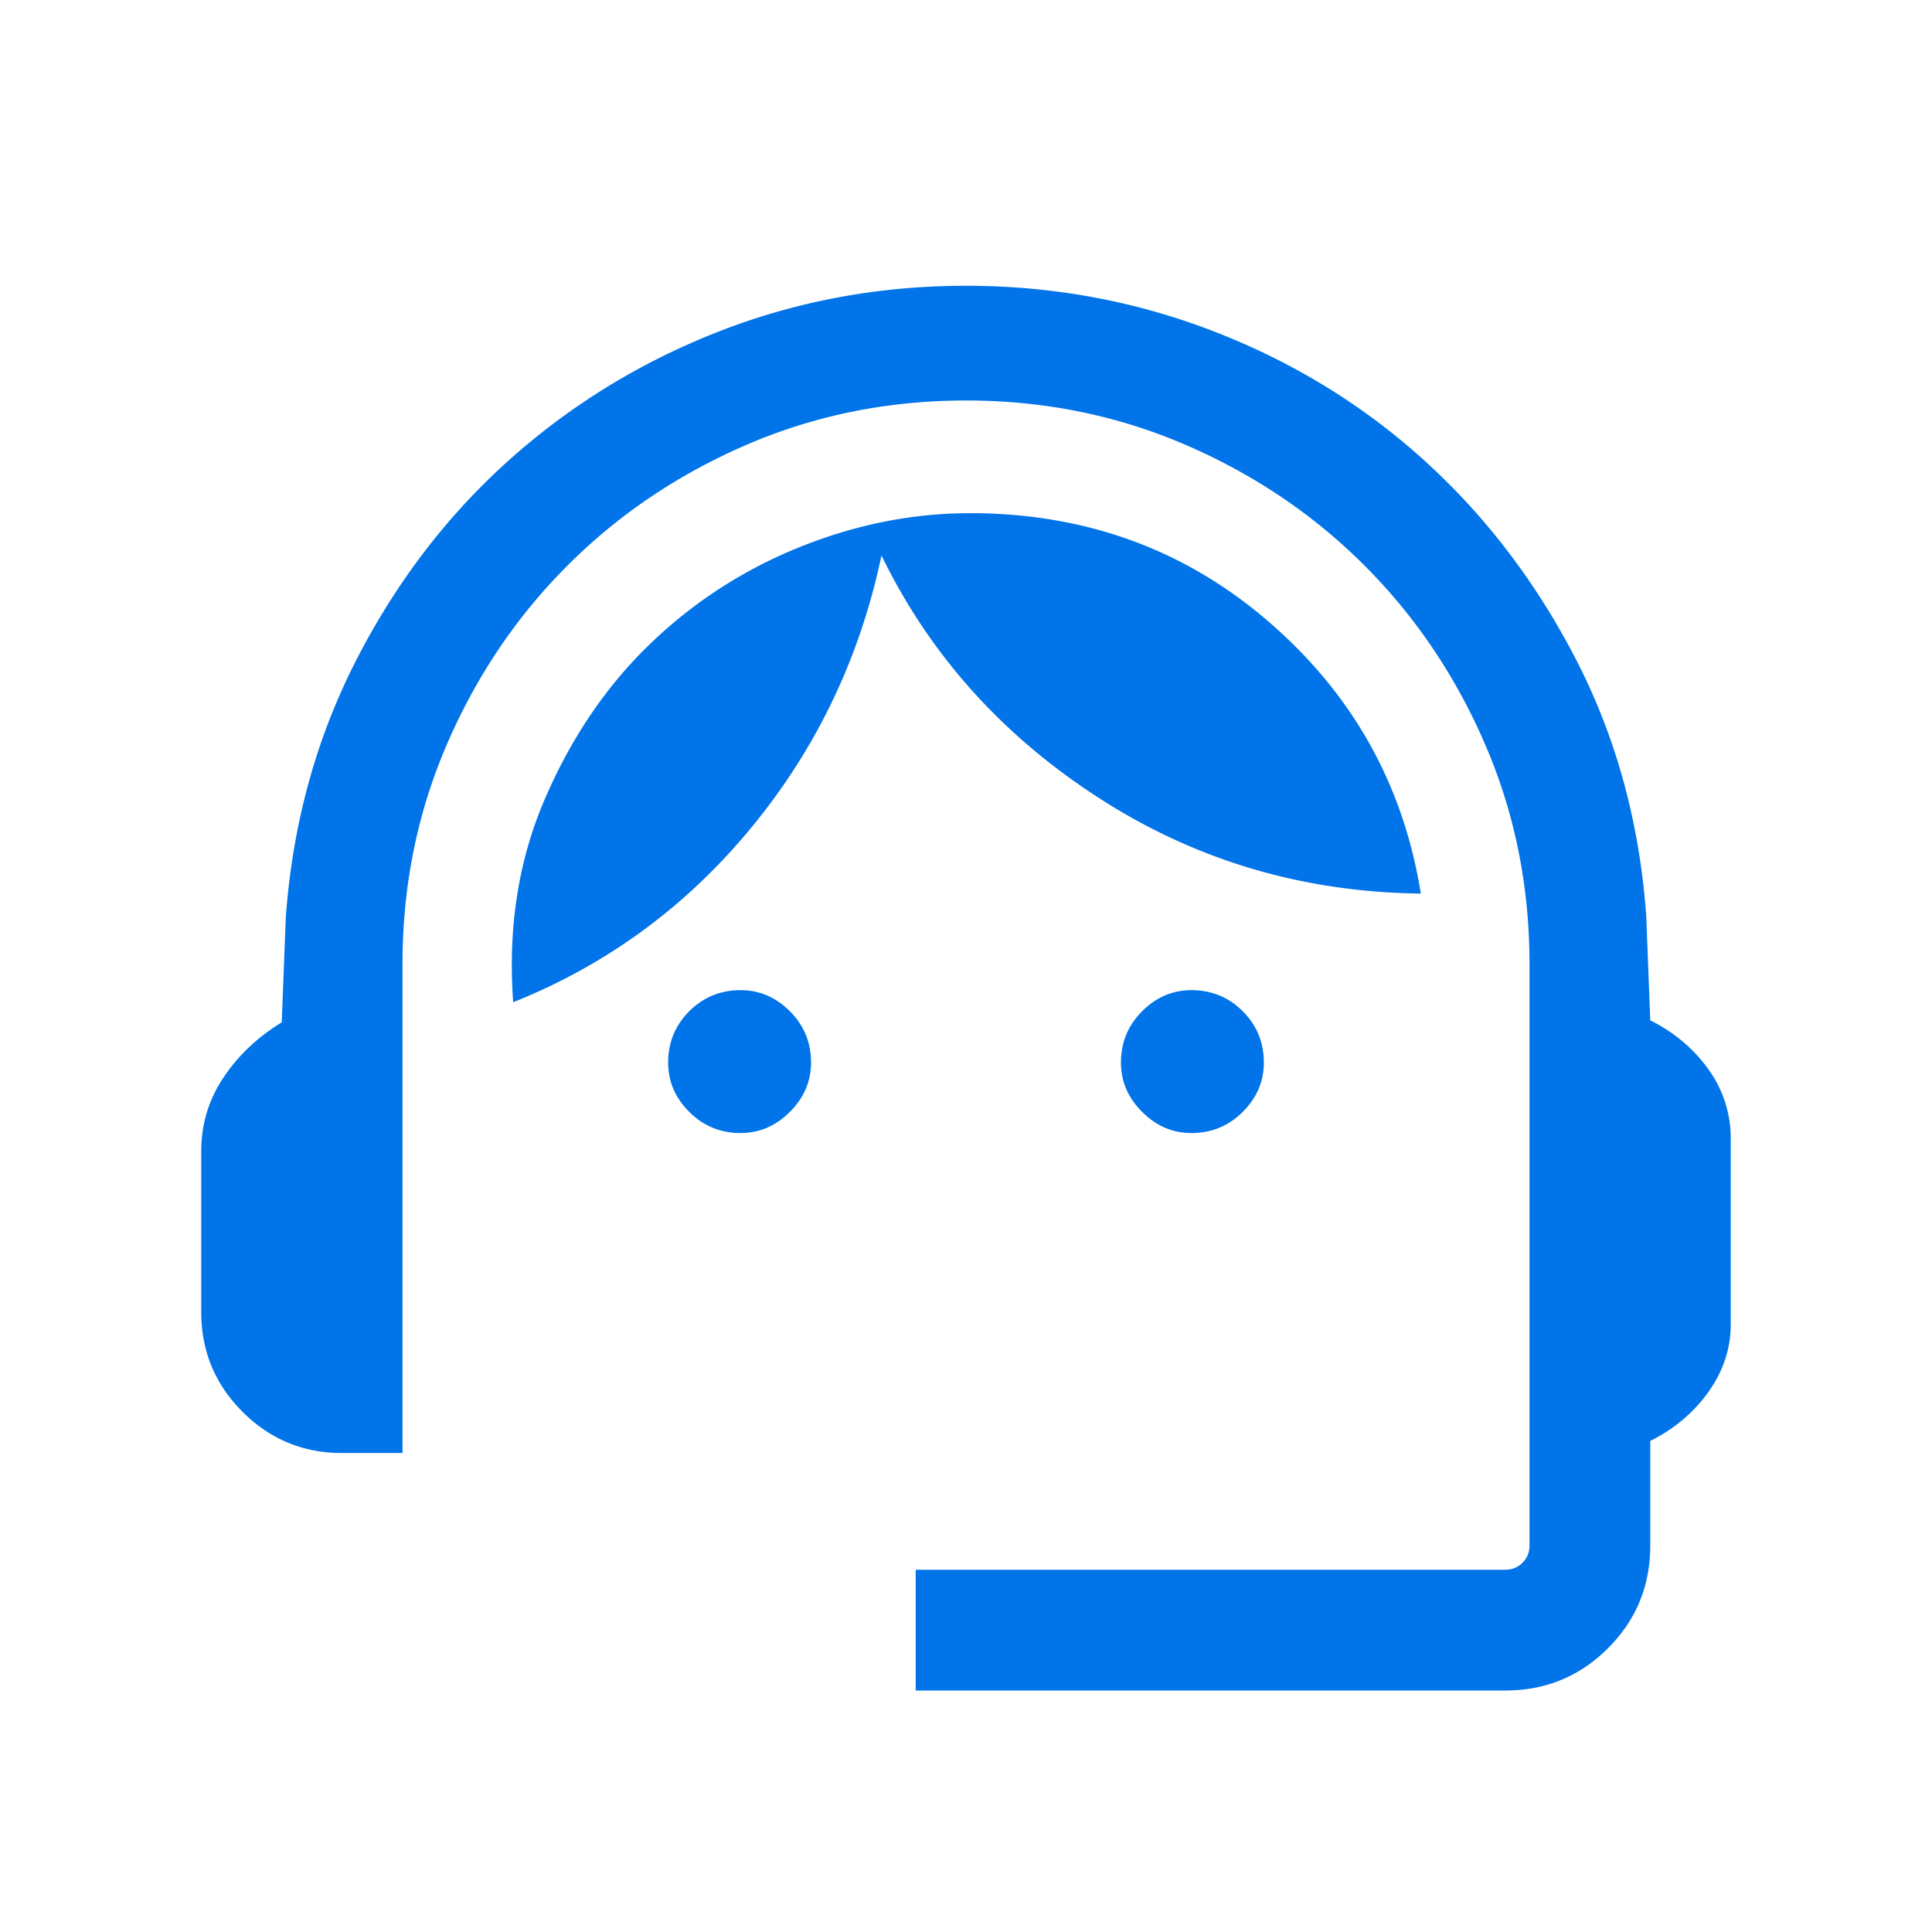 <svg width="160" height="160" fill="none" xmlns="http://www.w3.org/2000/svg"><mask id="a" style="mask-type:alpha" maskUnits="userSpaceOnUse" x="0" y="0" width="160" height="160"><path fill="#D9D9D9" d="M0 0h160v160H0z"/></mask><g mask="url(#a)"><path d="M75.833 140v-10h48.834c.555 0 1.029-.193 1.42-.58.386-.391.58-.864.58-1.42V79.833c0-6.444-1.223-12.5-3.667-18.166-2.444-5.667-5.778-10.611-10-14.834-4.222-4.222-9.167-7.555-14.833-10C92.5 34.39 86.445 33.167 80 33.167c-6.444 0-12.5 1.222-18.167 3.666-5.666 2.445-10.61 5.778-14.833 10-4.222 4.223-7.556 9.167-10 14.834-2.444 5.666-3.667 11.722-3.667 18.166v40.5h-5c-3.222 0-5.97-1.137-8.246-3.413-2.28-2.28-3.42-5.031-3.42-8.253V95.333c0-2.222.61-4.25 1.833-6.086 1.222-1.832 2.833-3.358 4.833-4.58L23.667 76c.555-7.667 2.473-14.722 5.753-21.167C32.696 48.39 36.889 42.86 42 38.247c5.111-4.61 10.916-8.192 17.413-10.747 6.503-2.556 13.365-3.833 20.587-3.833 7.222 0 14.111 1.277 20.667 3.833 6.555 2.555 12.36 6.138 17.413 10.747 5.058 4.613 9.227 10.113 12.507 16.5 3.275 6.39 5.191 13.42 5.746 21.086l.334 8.667c2 1 3.611 2.36 4.833 4.08a9.722 9.722 0 0 1 1.833 5.753v15.334c0 2-.611 3.862-1.833 5.586-1.222 1.72-2.833 3.08-4.833 4.08V128c0 3.333-1.167 6.167-3.5 8.5-2.334 2.333-5.167 3.5-8.5 3.5H75.833Zm-14.5-46.167c-1.666 0-3.084-.584-4.253-1.753-1.164-1.165-1.747-2.525-1.747-4.08 0-1.667.583-3.085 1.747-4.253C58.249 82.582 59.667 82 61.333 82c1.556 0 2.916.582 4.08 1.747 1.17 1.168 1.754 2.586 1.754 4.253 0 1.555-.585 2.915-1.754 4.08-1.164 1.169-2.524 1.753-4.08 1.753Zm37.334 0c-1.556 0-2.916-.584-4.08-1.753-1.17-1.165-1.754-2.525-1.754-4.08 0-1.667.585-3.085 1.754-4.253C95.75 82.582 97.11 82 98.667 82c1.666 0 3.084.582 4.253 1.747 1.164 1.168 1.747 2.586 1.747 4.253 0 1.555-.583 2.915-1.747 4.08-1.169 1.169-2.587 1.753-4.253 1.753ZM42.5 83c-.444-6.111.418-11.693 2.587-16.747 2.164-5.057 5.05-9.337 8.66-12.84a38.415 38.415 0 0 1 12.42-8.08c4.666-1.889 9.389-2.833 14.166-2.833 9.556 0 17.805 3 24.747 9 6.947 6 11.142 13.5 12.587 22.5C107.889 73.889 99 71.249 91 66.08 83 60.916 77 54.222 73 46c-1.778 8.444-5.36 15.944-10.747 22.5C56.863 75.055 50.278 79.889 42.5 83Z" fill="#0074E8"/></g></svg>